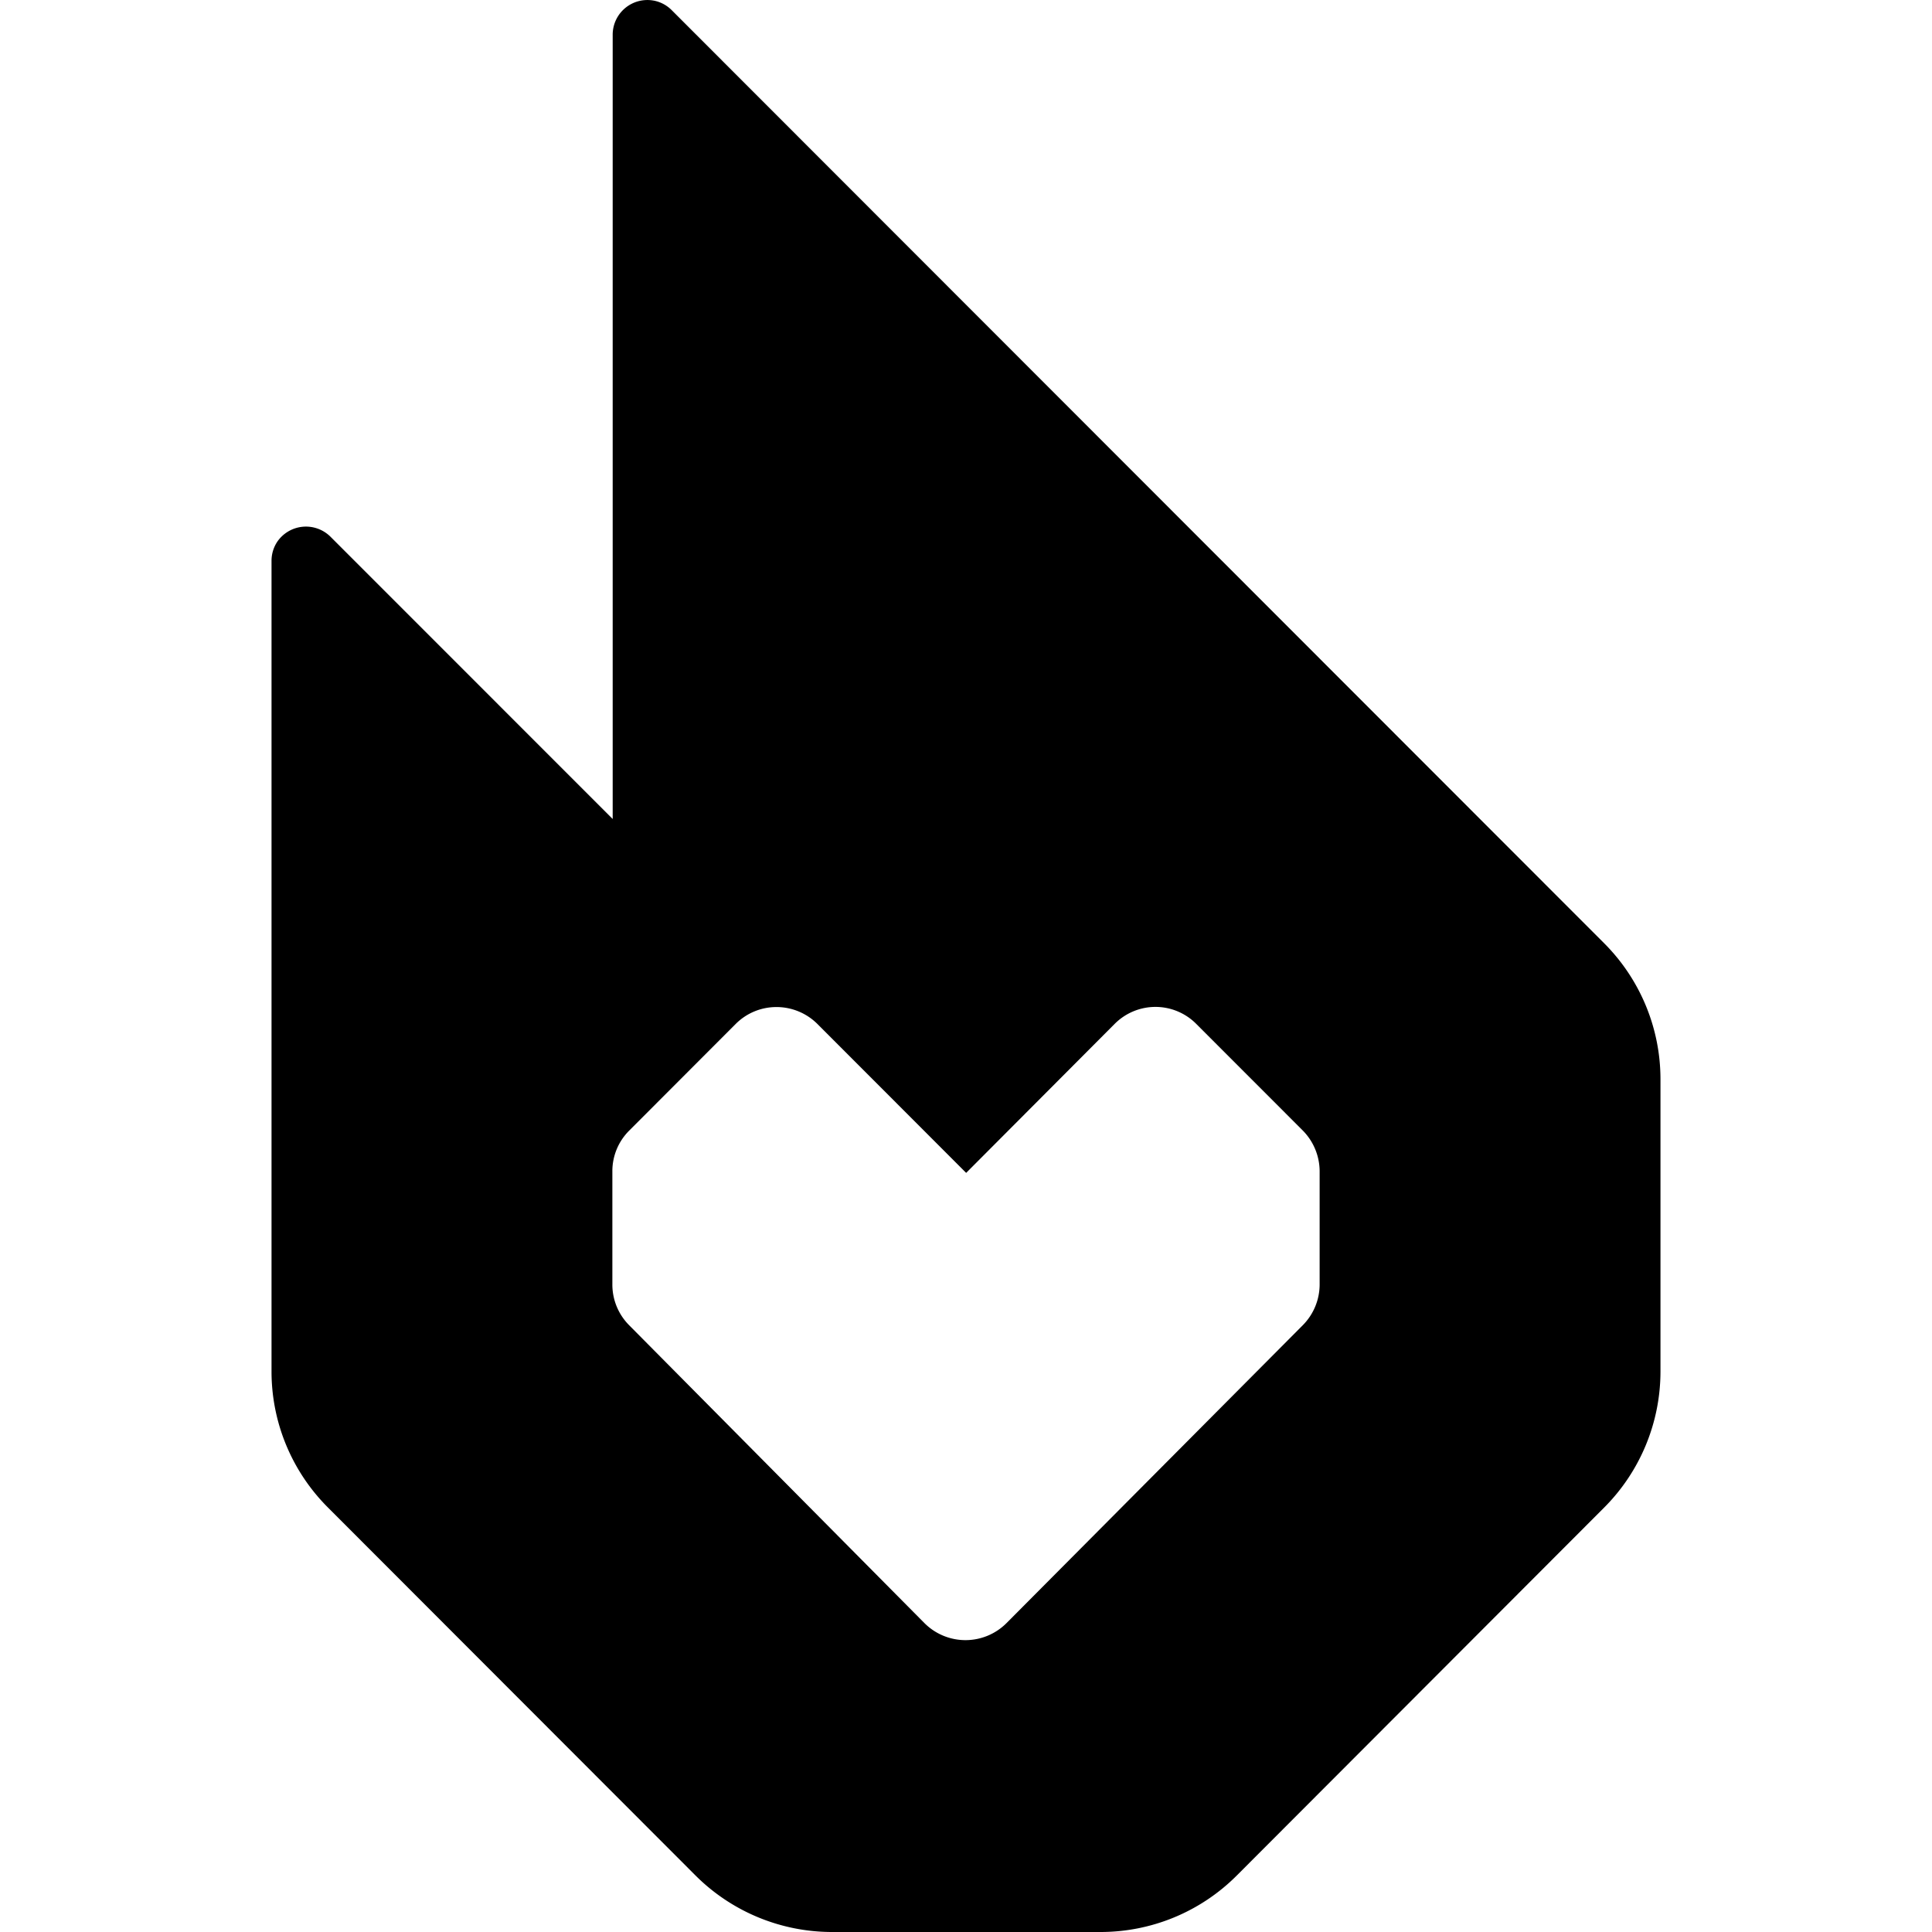 <svg viewBox="0 0 24 24" xmlns="http://www.w3.org/2000/svg"><path d="M8.123.008a.431.431 0 0 0-.512.42v9.746L4.104 6.666a.432.432 0 0 0-.66.064.428.428 0 0 0-.071.239v10.064a2.387 2.387 0 0 0 .701 1.694l4.565 4.57a2.4 2.4 0 0 0 1.693.703h3.34a2.39 2.39 0 0 0 1.691-.701l4.565-4.572a2.394 2.394 0 0 0 .699-1.694V13.41a2.39 2.39 0 0 0-.7-1.693L8.343.125a.427.427 0 0 0-.219-.117zM9.646 12.51a.719.719 0 0 1 .508.21l1.848 1.85 1.844-1.85a.714.714 0 0 1 1.015 0l1.32 1.321a.724.724 0 0 1 .212.508v1.406a.72.72 0 0 1-.21.508l-3.68 3.7a.72.72 0 0 1-1.019 0l-3.668-3.7a.716.716 0 0 1-.209-.506v-1.408a.71.71 0 0 1 .211-.506l1.32-1.322a.713.713 0 0 1 .508-.211Z"/></svg>